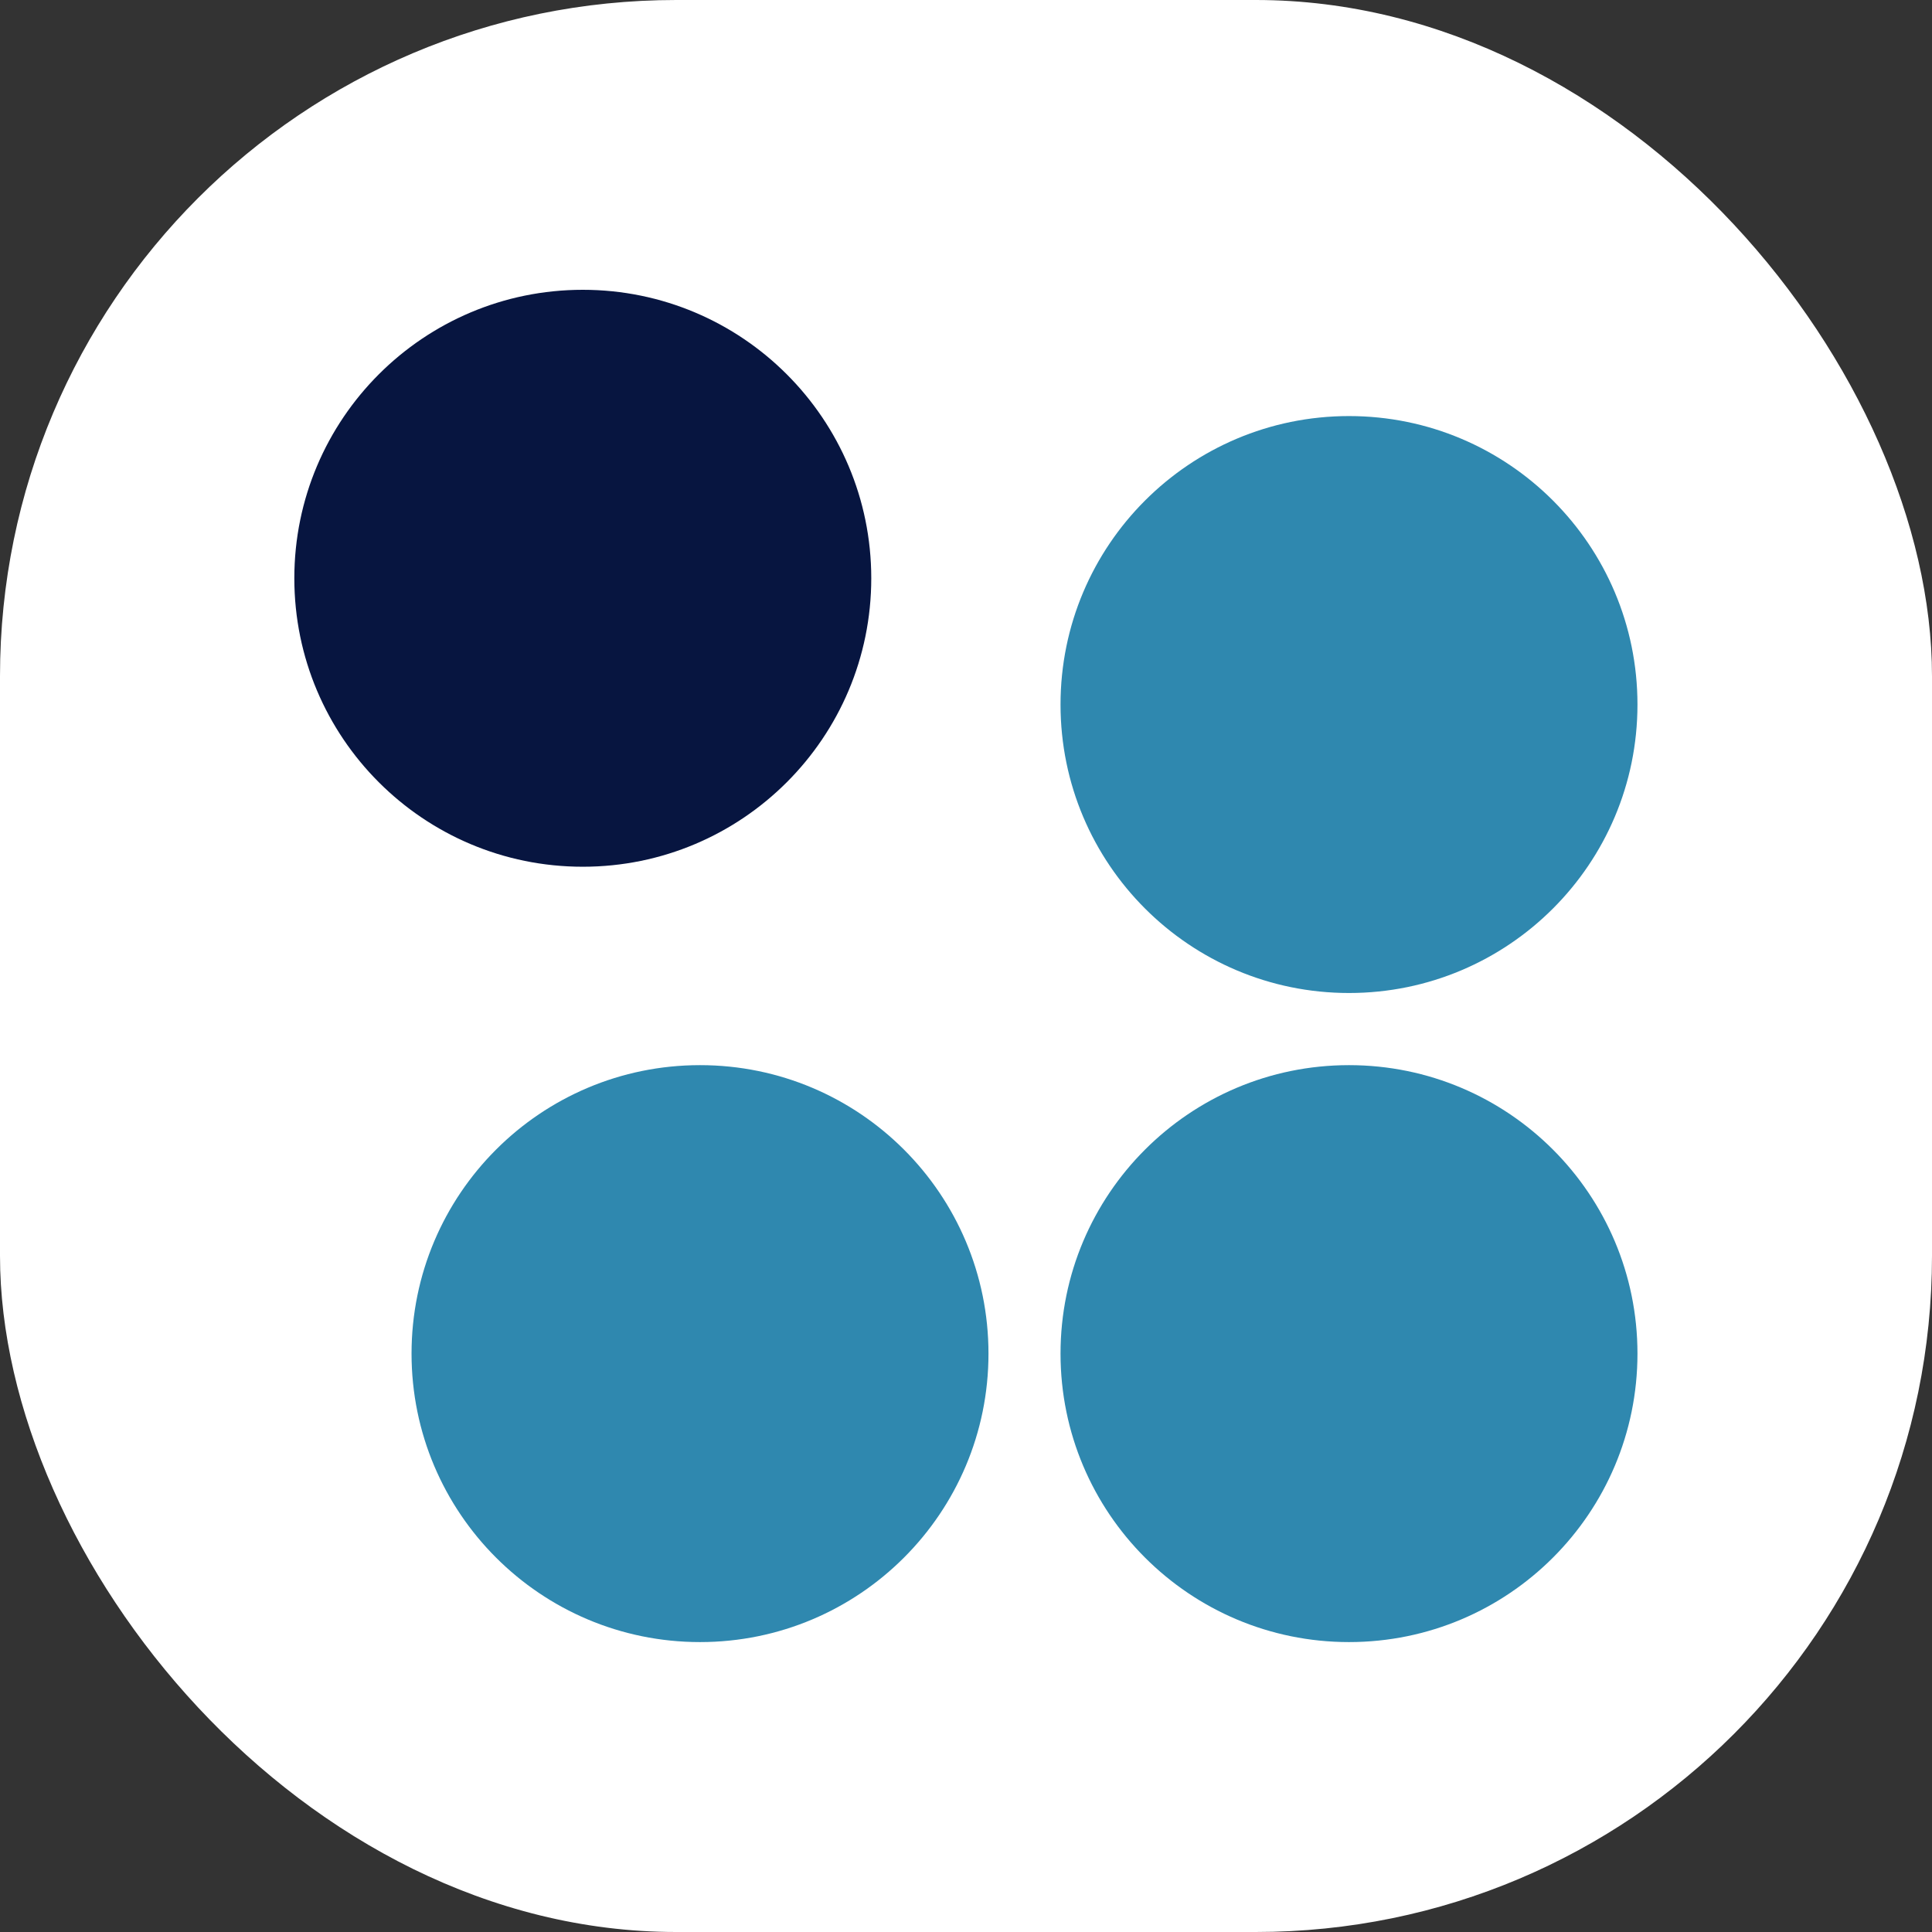 <svg xmlns="http://www.w3.org/2000/svg" version="1.1" xmlns:xlink="http://www.w3.org/1999/xlink" xmlns:svgjs="http://svgjs.dev/svgjs" width="1000" height="1000"><rect width="100%" height="100%" fill="#333333" stroke="none"/><g clip-path="url(#SvgjsClipPath1036)"><rect width="1000" height="1000" fill="#ffffff"></rect><g transform="matrix(4.781,0,0,4.781,152.343,150)"><svg xmlns="http://www.w3.org/2000/svg" version="1.1" xmlns:xlink="http://www.w3.org/1999/xlink" xmlns:svgjs="http://svgjs.dev/svgjs" width="145.42" height="146.4"><svg id="Layer_2" data-name="Layer 2" xmlns="http://www.w3.org/2000/svg" viewBox="0 0 145.42 146.4">
  <defs>
    <style>
      .cls-1 {
        fill: #071540;
      }

      .cls-2 {
        fill: #2f88af;
      }
    </style>
  <clipPath id="SvgjsClipPath1036"><rect width="1000" height="1000" x="0" y="0" rx="350" ry="350"></rect></clipPath></defs>
  <g id="Layer_1-2" data-name="Layer 1">
    <g>
      <path class="cls-2" d="M43.92,146.4c17.25,0,31.23-13.98,31.23-31.23s-13.98-31.23-31.23-31.23-31.23,13.98-31.23,31.23,13.98,31.23,31.23,31.23Z"></path>
      <path class="cls-2" d="M114.18,146.4c17.25,0,31.23-13.98,31.23-31.23s-13.98-31.23-31.23-31.23-31.23,13.98-31.23,31.23,13.98,31.23,31.23,31.23Z"></path>
      <path class="cls-2" d="M114.18,76.13c17.25,0,31.23-13.98,31.23-31.23s-13.98-31.23-31.23-31.23-31.23,13.98-31.23,31.23,13.98,31.23,31.23,31.23Z"></path>
      <path class="cls-1" d="M31.23,62.46c17.25,0,31.23-13.98,31.23-31.23S48.47,0,31.23,0,0,13.98,0,31.23s13.98,31.23,31.23,31.23Z"></path>
    </g>
  </g>
</svg></svg></g></g></svg>